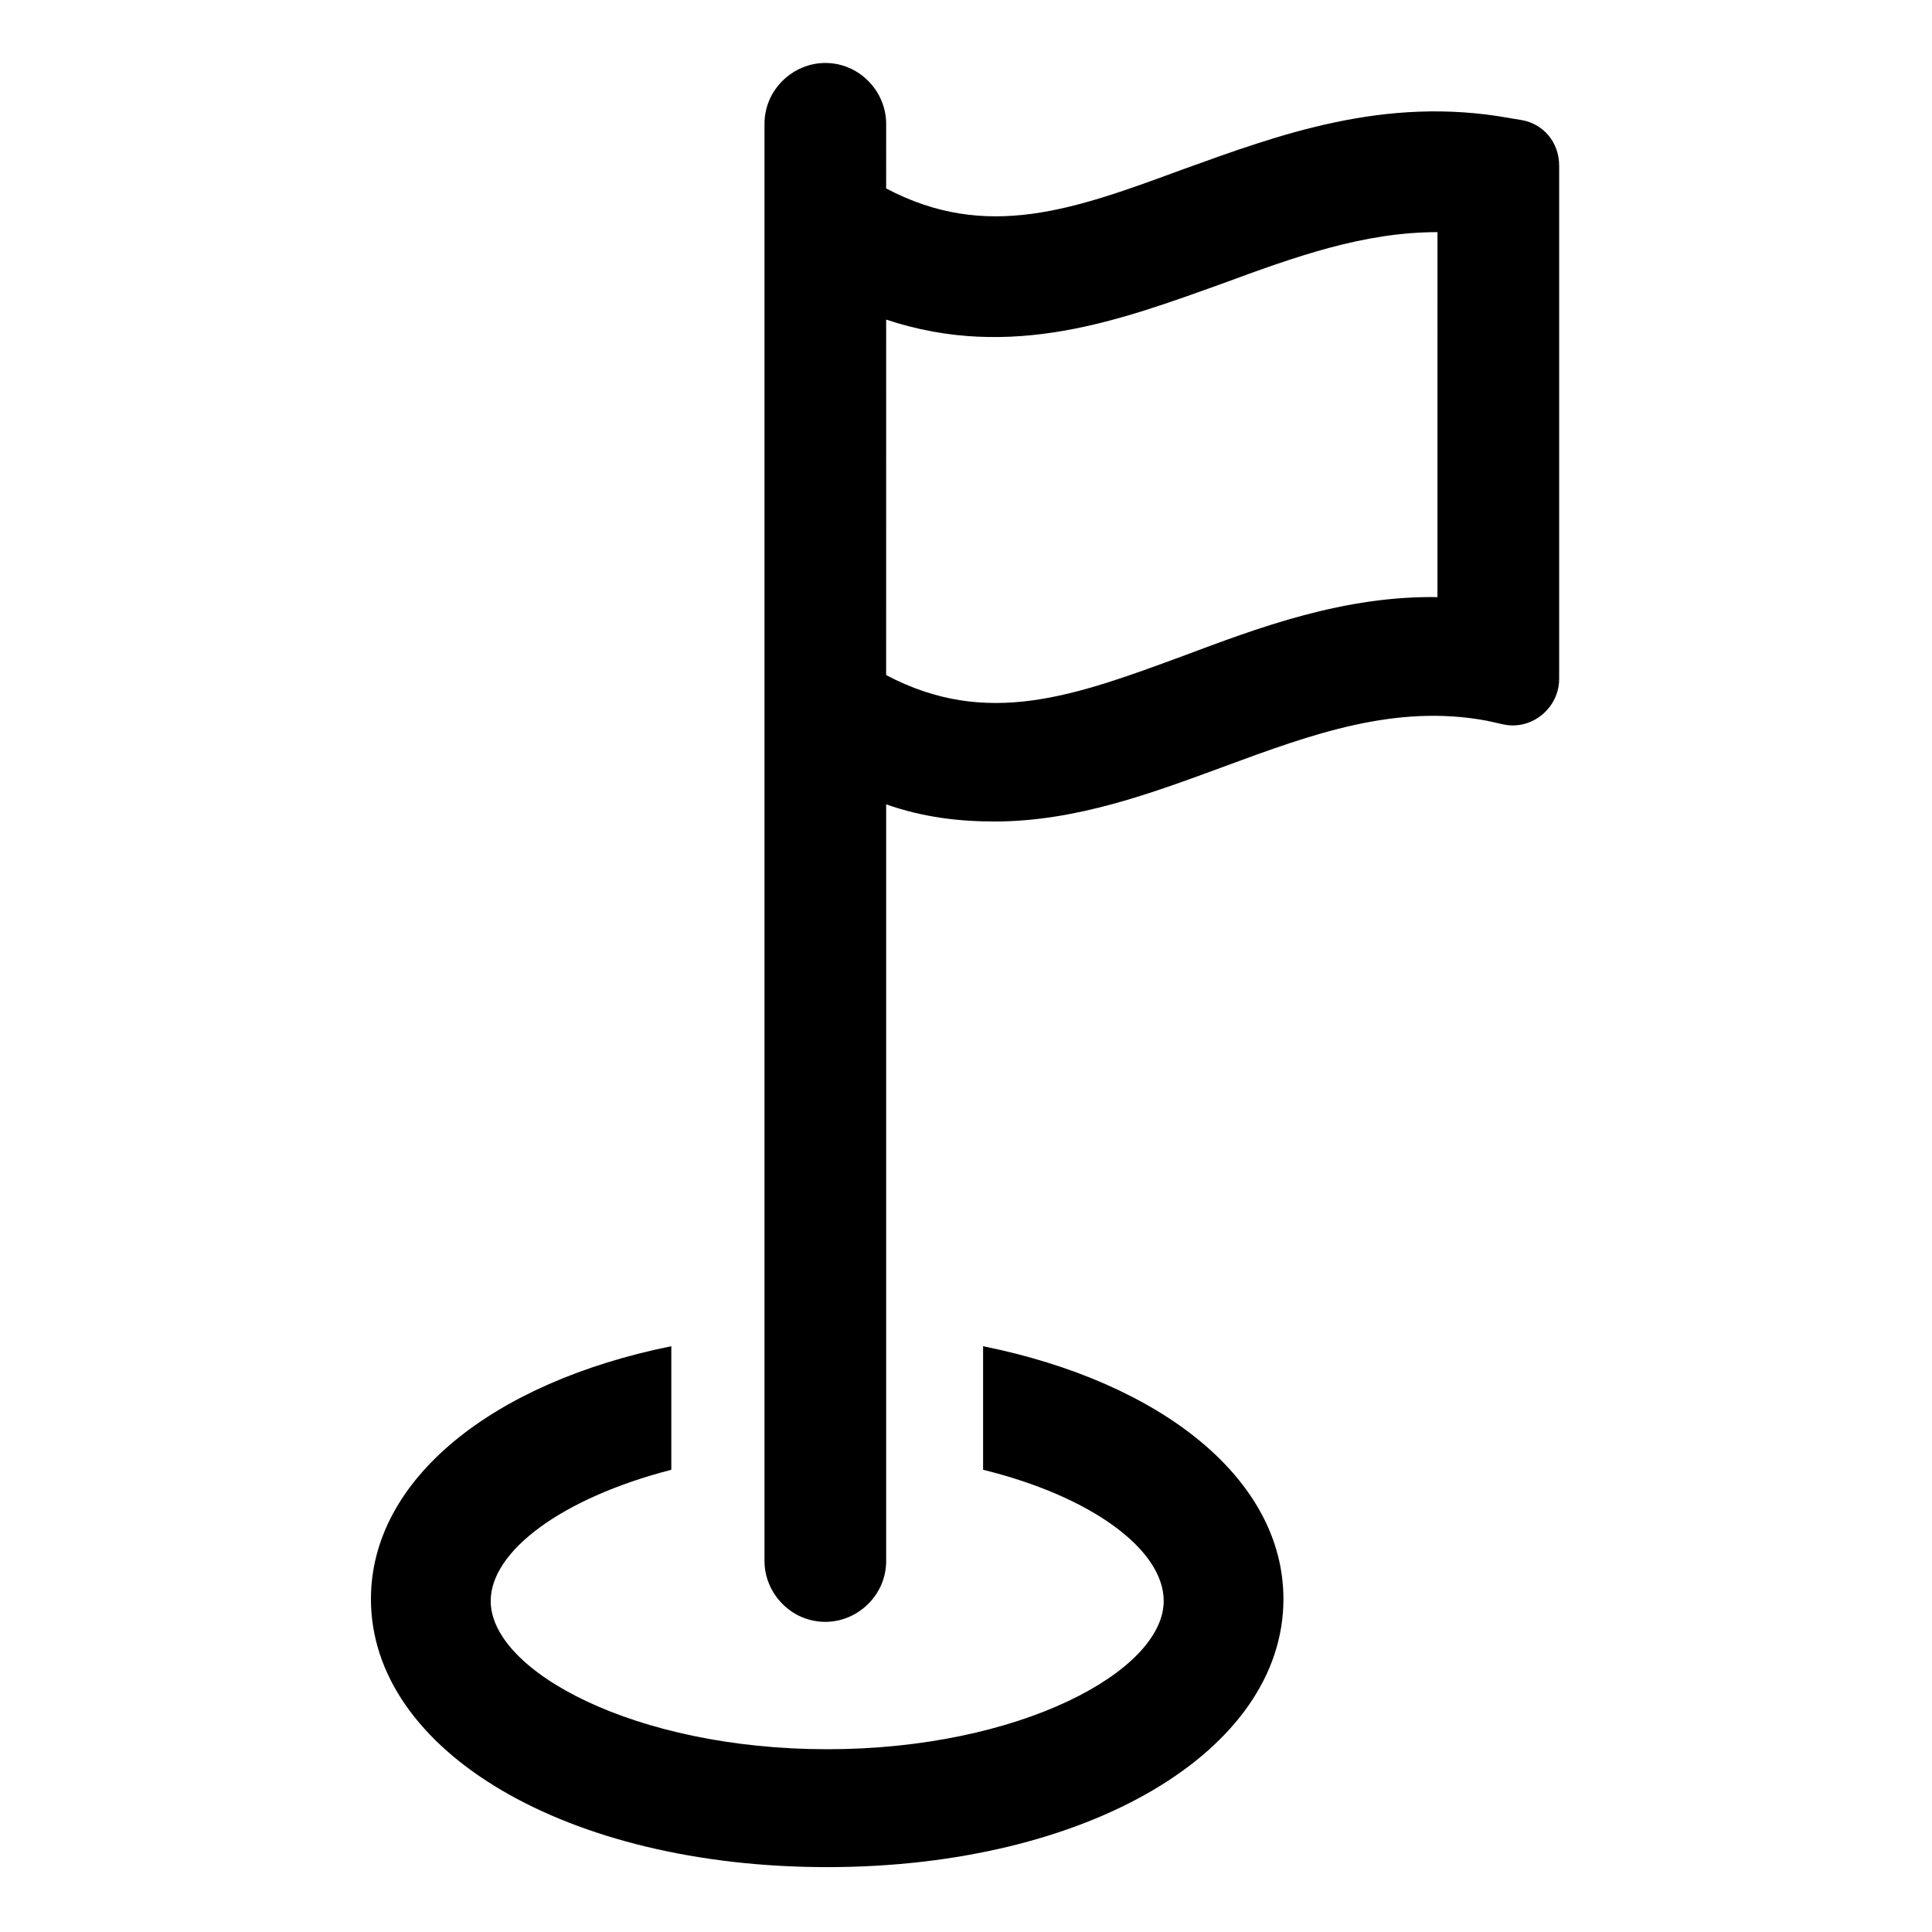 <?xml version="1.0" encoding="UTF-8"?>
<!-- Uploaded to: SVG Repo, www.svgrepo.com, Generator: SVG Repo Mixer Tools -->
<svg fill="#000000" width="800px" height="800px" version="1.1" viewBox="144 144 512 512" xmlns="http://www.w3.org/2000/svg">
 <g>
  <path d="m404.53 500.76v32.746c28.719 7.055 47.863 21.16 47.863 34.762 0 18.641-38.289 39.297-89.176 39.297-50.883 0-89.176-20.656-89.176-39.297 0-13.098 18.641-27.207 47.863-34.762v-32.746c-47.359 9.574-79.602 35.266-79.602 67.008 0 40.305 51.891 71.039 120.91 71.039s120.91-30.73 120.91-71.039c0-31.742-32.242-57.438-79.602-67.008z"/>
  <path d="m547.11 175.8-3.023-0.504c-33.25-6.047-61.465 4.535-86.656 13.602-28.719 10.578-51.891 19.145-78.594 5.039l0.004-17.129c0-8.566-7.055-16.121-16.121-16.121-8.566 0-16.121 7.055-16.121 16.121v380.88c0 8.566 7.055 16.121 16.121 16.121 8.566 0 16.121-7.055 16.121-16.121v-200.52c10.078 3.527 19.648 4.535 28.719 4.535 21.664 0 41.816-7.559 60.961-14.609 23.176-8.566 45.344-16.625 69.527-12.09l4.535 1.008c7.559 1.512 14.609-4.535 14.609-12.09v-136.03c-0.004-6.055-4.035-11.09-10.082-12.098zm-21.664 126.45c-25.191-0.504-47.863 8.062-68.016 15.617-28.719 10.578-51.891 19.145-78.594 5.039l0.004-94.211c33.25 11.082 62.473 0 89.176-9.574 19.145-7.055 37.281-13.602 56.93-13.602l-0.004 96.73z"/>
 </g>
</svg>